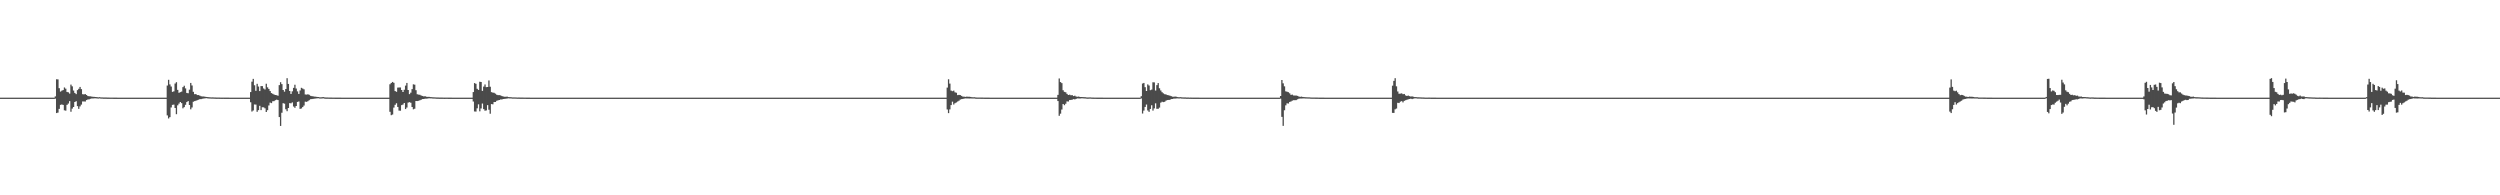 <?xml version="1.0" encoding="UTF-8"?>
<svg xmlns="http://www.w3.org/2000/svg" width="1920" height="150">
  <path d="M0 75.000h1v1.000H0zM1 75.000h1v1.000H1zM2 75.000h1v1.000H2zM3 75.000h1v1.000H3zM4 75.000h1v1.000H4zM5 75.000h1v1.000H5zM6 75.000h1v1.000H6zM7 75.000h1v1.000H7zM8 75.000h1v1.000H8zM9 75.000h1v1.000H9zM10 75.000h1v1.000H10zM11 75.000h1v1.000H11zM12 75.000h1v1.000H12zM13 75.000h1v1.000H13zM14 75.000h1v1.000H14zM15 75.000h1v1.000H15zM16 75.000h1v1.000H16zM17 75.000h1v1.000H17zM18 75.000h1v1.000H18zM19 75.000h1v1.000H19zM20 75.000h1v1.000H20zM21 75.000h1v1.000H21zM22 75.000h1v1.000H22zM23 75.000h1v1.000H23zM24 75.000h1v1.000H24zM25 75.000h1v1.000H25zM26 75.000h1v1.000H26zM27 75.000h1v1.000H27zM28 75.000h1v1.000H28zM29 75.000h1v1.000H29zM30 75.000h1v1.000H30zM31 75.000h1v1.000H31zM32 75.000h1v1.000H32zM33 75.000h1v1.000H33zM34 75.000h1v1.000H34zM35 75.000h1v1.000H35zM36 75.000h1v1.000H36zM37 75.000h1v1.000H37zM38 75.000h1v1.000H38zM39 75.000h1v1.000H39zM40 75.000h1v1.000H40zM41 75.000h1v1.000H41zM42 74.024h1v1.738H42zM43 60.890h1v25.954H43zM44 60.961h1v25.526H44zM45 67.729h1v15.898H45zM46 70.327h1v10.236H46zM47 69.608h1v10.608H47zM48 69.153h1v11.455H48zM49 67.155h1v17.598H49zM50 68.074h1v16.933H50zM51 70.596h1v9.945H51zM52 70.915h1v8.608H52zM53 71.893h1v5.802H53zM54 64.970h1v20.823H54zM55 66.279h1v17.117H55zM56 69.528h1v12.662H56zM57 71.375h1v6.962H57zM58 72.292h1v5.450H58zM59 69.224h1v12.293H59zM60 68.188h1v15.410H60zM61 66.774h1v14.925H61zM62 68.443h1v11.879H62zM63 72.339h1v5.575H63zM64 72.487h1v5.460H64zM65 72.250h1v5.725H65zM66 72.945h1v3.884H66zM67 73.757h1v2.648H67zM68 73.907h1v2.358H68zM69 73.984h1v1.890H69zM70 74.191h1v1.436H70zM71 74.323h1v1.298H71zM72 74.398h1v1.101H72zM73 74.519h1v1.000H73zM74 74.613h1v1.000H74zM75 74.729h1v1.000H75zM76 74.583h1v1.000H76zM77 74.797h1v1.000H77zM78 74.794h1v1.000H78zM79 74.863h1v1.000H79zM80 74.860h1v1.000H80zM81 74.869h1v1.000H81zM82 74.927h1v1.000H82zM83 74.915h1v1.000H83zM84 74.938h1v1.000H84zM85 74.945h1v1.000H85zM86 74.955h1v1.000H86zM87 74.974h1v1.000H87zM88 74.979h1v1.000H88zM89 74.972h1v1.000H89zM90 74.985h1v1.000H90zM91 74.990h1v1.000H91zM92 74.990h1v1.000H92zM93 74.991h1v1.000H93zM94 74.992h1v1.000H94zM95 74.991h1v1.000H95zM96 74.994h1v1.000H96zM97 74.995h1v1.000H97zM98 74.996h1v1.000H98zM99 74.996h1v1.000H99zM100 74.998h1v1.000H100zM101 74.998h1v1.000H101zM102 74.998h1v1.000H102zM103 74.999h1v1.000H103zM104 74.998h1v1.000H104zM105 74.999h1v1.000H105zM106 74.999h1v1.000H106zM107 74.999h1v1.000H107zM108 75.000h1v1.000H108zM109 75.000h1v1.000H109zM110 75.000h1v1.000H110zM111 75.000h1v1.000H111zM112 75.000h1v1.000H112zM113 75.000h1v1.000H113zM114 75.000h1v1.000H114zM115 75.000h1v1.000H115zM116 75.000h1v1.000H116zM117 75.000h1v1.000H117zM118 75.000h1v1.000H118zM119 75.000h1v1.000H119zM120 75.000h1v1.000H120zM121 75.000h1v1.000H121zM122 75.000h1v1.000H122zM123 75.000h1v1.000H123zM124 75.000h1v1.000H124zM125 75.000h1v1.000H125zM126 75.000h1v1.000H126zM127 75.000h1v1.000H127zM128 65.707h1v22.910H128zM129 61.305h1v29.680H129zM130 64.813h1v25.160H130zM131 66.474h1v16.036H131zM132 70.529h1v9.991H132zM133 70.161h1v10.172H133zM134 64.137h1v18.798H134zM135 63.131h1v24.588H135zM136 69.038h1v11.841H136zM137 71.273h1v8.305H137zM138 70.773h1v7.558H138zM139 70.361h1v8.857H139zM140 66.896h1v16.324H140zM141 65.853h1v16.441H141zM142 67.903h1v12.609H142zM143 71.354h1v7.023H143zM144 71.620h1v5.985H144zM145 68.880h1v11.757H145zM146 63.696h1v20.251H146zM147 65.661h1v16.876H147zM148 70.526h1v7.611H148zM149 72.362h1v5.312H149zM150 72.226h1v5.129H150zM151 72.994h1v3.943H151zM152 73.011h1v3.591H152zM153 73.475h1v2.641H153zM154 73.911h1v2.227H154zM155 74.086h1v1.724H155zM156 74.104h1v1.569H156zM157 74.280h1v1.221H157zM158 74.430h1v1.003H158zM159 74.555h1v1.000H159zM160 74.661h1v1.000H160zM161 74.748h1v1.000H161zM162 74.790h1v1.000H162zM163 74.776h1v1.000H163zM164 74.852h1v1.000H164zM165 74.870h1v1.000H165zM166 74.906h1v1.000H166zM167 74.902h1v1.000H167zM168 74.929h1v1.000H168zM169 74.943h1v1.000H169zM170 74.963h1v1.000H170zM171 74.954h1v1.000H171zM172 74.957h1v1.000H172zM173 74.969h1v1.000H173zM174 74.980h1v1.000H174zM175 74.982h1v1.000H175zM176 74.985h1v1.000H176zM177 74.985h1v1.000H177zM178 74.992h1v1.000H178zM179 74.992h1v1.000H179zM180 74.994h1v1.000H180zM181 74.993h1v1.000H181zM182 74.994h1v1.000H182zM183 74.995h1v1.000H183zM184 74.996h1v1.000H184zM185 74.997h1v1.000H185zM186 74.997h1v1.000H186zM187 74.997h1v1.000H187zM188 74.998h1v1.000H188zM189 74.999h1v1.000H189zM190 74.999h1v1.000H190zM191 74.999h1v1.000H191zM192 70.696h1v7.840H192zM193 62.696h1v22.960H193zM194 60.558h1v24.272H194zM195 65.500h1v14.721H195zM196 69.739h1v10.601H196zM197 64.347h1v21.502H197zM198 66.466h1v18.108H198zM199 69.923h1v11.333H199zM200 66.082h1v18.476H200zM201 66.160h1v16.235H201zM202 67.951h1v14.504H202zM203 68.694h1v14.524H203zM204 64.324h1v21.708H204zM205 67.048h1v17.579H205zM206 68.305h1v12.710H206zM207 69.921h1v8.893H207zM208 71.494h1v7.690H208zM209 72.049h1v5.734H209zM210 72.587h1v5.071H210zM211 72.948h1v3.999H211zM212 73.105h1v3.440H212zM213 73.506h1v3.354H213zM214 65.363h1v24.530H214zM215 63.125h1v33.584H215zM216 64.639h1v21.959H216zM217 69.140h1v10.093H217zM218 70.409h1v9.200H218zM219 68.376h1v15.555H219zM220 60.060h1v25.365H220zM221 64.446h1v18.497H221zM222 69.879h1v9.352H222zM223 72.153h1v7.207H223zM224 70.146h1v8.474H224zM225 67.459h1v14.347H225zM226 65.077h1v17.697H226zM227 67.975h1v13.435H227zM228 70.211h1v8.075H228zM229 72.135h1v5.767H229zM230 69.454h1v14.149H230zM231 67.429h1v15.891H231zM232 67.996h1v14.245H232zM233 68.632h1v12.433H233zM234 72.553h1v5.526H234zM235 72.650h1v5.559H235zM236 72.387h1v5.320H236zM237 72.788h1v4.164H237zM238 73.598h1v2.593H238zM239 73.851h1v2.227H239zM240 73.983h1v1.947H240zM241 74.202h1v1.585H241zM242 74.265h1v1.415H242zM243 74.443h1v1.064H243zM244 74.481h1v1.000H244zM245 74.686h1v1.000H245zM246 74.727h1v1.000H246zM247 74.615h1v1.000H247zM248 74.552h1v1.000H248zM249 74.813h1v1.000H249zM250 74.871h1v1.000H250zM251 74.854h1v1.000H251zM252 74.883h1v1.000H252zM253 74.917h1v1.000H253zM254 74.912h1v1.000H254zM255 74.942h1v1.000H255zM256 74.950h1v1.000H256zM257 74.959h1v1.000H257zM258 74.975h1v1.000H258zM259 74.982h1v1.000H259zM260 74.972h1v1.000H260zM261 74.978h1v1.000H261zM262 74.987h1v1.000H262zM263 74.991h1v1.000H263zM264 74.990h1v1.000H264zM265 74.993h1v1.000H265zM266 74.991h1v1.000H266zM267 74.993h1v1.000H267zM268 74.995h1v1.000H268zM269 74.996h1v1.000H269zM270 74.996h1v1.000H270zM271 74.998h1v1.000H271zM272 74.997h1v1.000H272zM273 74.998h1v1.000H273zM274 74.998h1v1.000H274zM275 74.998h1v1.000H275zM276 74.999h1v1.000H276zM277 74.999h1v1.000H277zM278 74.999h1v1.000H278zM279 75.000h1v1.000H279zM280 75.000h1v1.000H280zM281 74.998h1v1.000H281zM282 75.000h1v1.000H282zM283 75.000h1v1.000H283zM284 75.000h1v1.000H284zM285 75.000h1v1.000H285zM286 75.000h1v1.000H286zM287 75.000h1v1.000H287zM288 75.000h1v1.000H288zM289 75.000h1v1.000H289zM290 75.000h1v1.000H290zM291 75.000h1v1.000H291zM292 75.000h1v1.000H292zM293 75.000h1v1.000H293zM294 75.000h1v1.000H294zM295 75.000h1v1.000H295zM296 75.000h1v1.000H296zM297 75.000h1v1.000H297zM298 75.000h1v1.000H298zM299 64.708h1v21.171H299zM300 63.698h1v24.760H300zM301 62.912h1v25.054H301zM302 63.611h1v19.020H302zM303 69.953h1v10.545H303zM304 70.484h1v8.839H304zM305 67.289h1v14.851H305zM306 67.152h1v17.790H306zM307 67.183h1v17.846H307zM308 69.111h1v11.618H308zM309 70.680h1v9.593H309zM310 68.922h1v10.175H310zM311 65.723h1v18.037H311zM312 63.688h1v18.903H312zM313 69.109h1v9.687H313zM314 72.300h1v6.137H314zM315 71.179h1v7.717H315zM316 68.456h1v13.716H316zM317 64.787h1v19.189H317zM318 65.012h1v18.513H318zM319 69.272h1v8.320H319zM320 72.387h1v5.256H320zM321 72.659h1v4.736H321zM322 72.793h1v4.229H322zM323 73.396h1v3.179H323zM324 73.685h1v2.403H324zM325 74.033h1v1.976H325zM326 73.897h1v1.860H326zM327 74.281h1v1.482H327zM328 74.384h1v1.304H328zM329 74.346h1v1.141H329zM330 74.561h1v1.000H330zM331 74.596h1v1.000H331zM332 74.723h1v1.000H332zM333 74.732h1v1.000H333zM334 74.788h1v1.000H334zM335 74.858h1v1.000H335zM336 74.858h1v1.000H336zM337 74.910h1v1.000H337zM338 74.929h1v1.000H338zM339 74.931h1v1.000H339zM340 74.937h1v1.000H340zM341 74.959h1v1.000H341zM342 74.945h1v1.000H342zM343 74.955h1v1.000H343zM344 74.968h1v1.000H344zM345 74.975h1v1.000H345zM346 74.979h1v1.000H346zM347 74.985h1v1.000H347zM348 74.985h1v1.000H348zM349 74.991h1v1.000H349zM350 74.992h1v1.000H350zM351 74.993h1v1.000H351zM352 74.993h1v1.000H352zM353 74.994h1v1.000H353zM354 74.995h1v1.000H354zM355 74.995h1v1.000H355zM356 74.996h1v1.000H356zM357 74.997h1v1.000H357zM358 74.998h1v1.000H358zM359 74.998h1v1.000H359zM360 74.998h1v1.000H360zM361 74.999h1v1.000H361zM362 74.999h1v1.000H362zM363 70.724h1v7.256H363zM364 63.797h1v21.819H364zM365 64.383h1v21.312H365zM366 68.188h1v15.018H366zM367 69.076h1v11.038H367zM368 62.751h1v22.772H368zM369 62.962h1v20.354H369zM370 69.799h1v9.734H370zM371 66.528h1v17.305H371zM372 64.878h1v20.160H372zM373 66.921h1v17.858H373zM374 66.838h1v13.891H374zM375 61.790h1v22.484H375zM376 66.625h1v20.734H376zM377 70.759h1v9.175H377zM378 71.128h1v8.979H378zM379 71.274h1v7.111H379zM380 71.962h1v6.364H380zM381 72.768h1v4.663H381zM382 73.076h1v3.956H382zM383 73.081h1v3.720H383zM384 73.284h1v3.119H384zM385 73.787h1v2.621H385zM386 74.080h1v1.975H386zM387 74.315h1v1.629H387zM388 74.278h1v1.534H388zM389 74.191h1v1.461H389zM390 74.524h1v1.019H390zM391 74.608h1v1.000H391zM392 74.642h1v1.000H392zM393 74.787h1v1.000H393zM394 74.800h1v1.000H394zM395 74.793h1v1.000H395zM396 74.839h1v1.000H396zM397 74.879h1v1.000H397zM398 74.878h1v1.000H398zM399 74.909h1v1.000H399zM400 74.924h1v1.000H400zM401 74.929h1v1.000H401zM402 74.946h1v1.000H402zM403 74.954h1v1.000H403zM404 74.973h1v1.000H404zM405 74.981h1v1.000H405zM406 74.979h1v1.000H406zM407 74.984h1v1.000H407zM408 74.984h1v1.000H408zM409 74.984h1v1.000H409zM410 74.987h1v1.000H410zM411 74.993h1v1.000H411zM412 74.993h1v1.000H412zM413 74.993h1v1.000H413zM414 74.996h1v1.000H414zM415 74.996h1v1.000H415zM416 74.997h1v1.000H416zM417 74.997h1v1.000H417zM418 74.998h1v1.000H418zM419 74.998h1v1.000H419zM420 74.998h1v1.000H420zM421 74.998h1v1.000H421zM422 74.999h1v1.000H422zM423 74.999h1v1.000H423zM424 74.999h1v1.000H424zM425 74.999h1v1.000H425zM426 74.999h1v1.000H426zM427 74.999h1v1.000H427zM428 74.999h1v1.000H428zM429 74.999h1v1.000H429zM430 74.999h1v1.000H430zM431 74.999h1v1.000H431zM432 75.000h1v1.000H432zM433 75.000h1v1.000H433zM434 75.000h1v1.000H434zM435 75.000h1v1.000H435zM436 75.000h1v1.000H436zM437 75.000h1v1.000H437zM438 75.000h1v1.000H438zM439 75.000h1v1.000H439zM440 75.000h1v1.000H440zM441 75.000h1v1.000H441zM442 75.000h1v1.000H442zM443 75.000h1v1.000H443zM444 75.000h1v1.000H444zM445 75.000h1v1.000H445zM446 75.000h1v1.000H446zM447 75.000h1v1.000H447zM448 75.000h1v1.000H448zM449 75.000h1v1.000H449zM450 75.000h1v1.000H450zM451 75.000h1v1.000H451zM452 75.000h1v1.000H452zM453 75.000h1v1.000H453zM454 75.000h1v1.000H454zM455 75.000h1v1.000H455zM456 75.000h1v1.000H456zM457 75.000h1v1.000H457zM458 75.000h1v1.000H458zM459 75.000h1v1.000H459zM460 75.000h1v1.000H460zM461 75.000h1v1.000H461zM462 75.000h1v1.000H462zM463 75.000h1v1.000H463zM464 75.000h1v1.000H464zM465 75.000h1v1.000H465zM466 75.000h1v1.000H466zM467 75.000h1v1.000H467zM468 75.000h1v1.000H468zM469 75.000h1v1.000H469zM470 75.000h1v1.000H470zM471 75.000h1v1.000H471zM472 75.000h1v1.000H472zM473 75.000h1v1.000H473zM474 75.000h1v1.000H474zM475 75.000h1v1.000H475zM476 75.000h1v1.000H476zM477 75.000h1v1.000H477zM478 75.000h1v1.000H478zM479 75.000h1v1.000H479zM480 75.000h1v1.000H480zM481 75.000h1v1.000H481zM482 75.000h1v1.000H482zM483 75.000h1v1.000H483zM484 75.000h1v1.000H484zM485 75.000h1v1.000H485zM486 75.000h1v1.000H486zM487 75.000h1v1.000H487zM488 75.000h1v1.000H488zM489 75.000h1v1.000H489zM490 75.000h1v1.000H490zM491 75.000h1v1.000H491zM492 75.000h1v1.000H492zM493 75.000h1v1.000H493zM494 75.000h1v1.000H494zM495 75.000h1v1.000H495zM496 75.000h1v1.000H496zM497 75.000h1v1.000H497zM498 75.000h1v1.000H498zM499 75.000h1v1.000H499zM500 75.000h1v1.000H500zM501 75.000h1v1.000H501zM502 75.000h1v1.000H502zM503 75.000h1v1.000H503zM504 75.000h1v1.000H504zM505 75.000h1v1.000H505zM506 75.000h1v1.000H506zM507 75.000h1v1.000H507zM508 75.000h1v1.000H508zM509 75.000h1v1.000H509zM510 75.000h1v1.000H510zM511 75.000h1v1.000H511zM512 75.000h1v1.000H512zM513 75.000h1v1.000H513zM514 75.000h1v1.000H514zM515 75.000h1v1.000H515zM516 75.000h1v1.000H516zM517 75.000h1v1.000H517zM518 75.000h1v1.000H518zM519 75.000h1v1.000H519zM520 75.000h1v1.000H520zM521 75.000h1v1.000H521zM522 75.000h1v1.000H522zM523 75.000h1v1.000H523zM524 75.000h1v1.000H524zM525 75.000h1v1.000H525zM526 75.000h1v1.000H526zM527 75.000h1v1.000H527zM528 75.000h1v1.000H528zM529 75.000h1v1.000H529zM530 75.000h1v1.000H530zM531 75.000h1v1.000H531zM532 75.000h1v1.000H532zM533 75.000h1v1.000H533zM534 75.000h1v1.000H534zM535 75.000h1v1.000H535zM536 75.000h1v1.000H536zM537 75.000h1v1.000H537zM538 75.000h1v1.000H538zM539 75.000h1v1.000H539zM540 75.000h1v1.000H540zM541 75.000h1v1.000H541zM542 75.000h1v1.000H542zM543 75.000h1v1.000H543zM544 75.000h1v1.000H544zM545 75.000h1v1.000H545zM546 75.000h1v1.000H546zM547 75.000h1v1.000H547zM548 75.000h1v1.000H548zM549 75.000h1v1.000H549zM550 75.000h1v1.000H550zM551 75.000h1v1.000H551zM552 75.000h1v1.000H552zM553 75.000h1v1.000H553zM554 75.000h1v1.000H554zM555 75.000h1v1.000H555zM556 75.000h1v1.000H556zM557 75.000h1v1.000H557zM558 75.000h1v1.000H558zM559 75.000h1v1.000H559zM560 75.000h1v1.000H560zM561 75.000h1v1.000H561zM562 75.000h1v1.000H562zM563 75.000h1v1.000H563zM564 75.000h1v1.000H564zM565 75.000h1v1.000H565zM566 75.000h1v1.000H566zM567 75.000h1v1.000H567zM568 75.000h1v1.000H568zM569 75.000h1v1.000H569zM570 75.000h1v1.000H570zM571 75.000h1v1.000H571zM572 75.000h1v1.000H572zM573 75.000h1v1.000H573zM574 75.000h1v1.000H574zM575 75.000h1v1.000H575zM576 75.000h1v1.000H576zM577 75.000h1v1.000H577zM578 75.000h1v1.000H578zM579 75.000h1v1.000H579zM580 75.000h1v1.000H580zM581 75.000h1v1.000H581zM582 75.000h1v1.000H582zM583 75.000h1v1.000H583zM584 75.000h1v1.000H584zM585 75.000h1v1.000H585zM586 75.000h1v1.000H586zM587 75.000h1v1.000H587zM588 75.000h1v1.000H588zM589 75.000h1v1.000H589zM590 75.000h1v1.000H590zM591 75.000h1v1.000H591zM592 75.000h1v1.000H592zM593 75.000h1v1.000H593zM594 75.000h1v1.000H594zM595 75.000h1v1.000H595zM596 75.000h1v1.000H596zM597 75.000h1v1.000H597zM598 75.000h1v1.000H598zM599 75.000h1v1.000H599zM600 75.000h1v1.000H600zM601 75.000h1v1.000H601zM602 75.000h1v1.000H602zM603 75.000h1v1.000H603zM604 75.000h1v1.000H604zM605 75.000h1v1.000H605zM606 75.000h1v1.000H606zM607 75.000h1v1.000H607zM608 75.000h1v1.000H608zM609 75.000h1v1.000H609zM610 75.000h1v1.000H610zM611 75.000h1v1.000H611zM612 75.000h1v1.000H612zM613 75.000h1v1.000H613zM614 75.000h1v1.000H614zM615 75.000h1v1.000H615zM616 75.000h1v1.000H616zM617 75.000h1v1.000H617zM618 75.000h1v1.000H618zM619 75.000h1v1.000H619zM620 75.000h1v1.000H620zM621 75.000h1v1.000H621zM622 75.000h1v1.000H622zM623 75.000h1v1.000H623zM624 75.000h1v1.000H624zM625 75.000h1v1.000H625zM626 75.000h1v1.000H626zM627 75.000h1v1.000H627zM628 75.000h1v1.000H628zM629 75.000h1v1.000H629zM630 75.000h1v1.000H630zM631 75.000h1v1.000H631zM632 75.000h1v1.000H632zM633 75.000h1v1.000H633zM634 75.000h1v1.000H634zM635 75.000h1v1.000H635zM636 75.000h1v1.000H636zM637 75.000h1v1.000H637zM638 75.000h1v1.000H638zM639 75.000h1v1.000H639zM640 75.000h1v1.000H640zM641 75.000h1v1.000H641zM642 75.000h1v1.000H642zM643 75.000h1v1.000H643zM644 75.000h1v1.000H644zM645 75.000h1v1.000H645zM646 75.000h1v1.000H646zM647 75.000h1v1.000H647zM648 75.000h1v1.000H648zM649 75.000h1v1.000H649zM650 75.000h1v1.000H650zM651 75.000h1v1.000H651zM652 75.000h1v1.000H652zM653 75.000h1v1.000H653zM654 75.000h1v1.000H654zM655 75.000h1v1.000H655zM656 75.000h1v1.000H656zM657 75.000h1v1.000H657zM658 75.000h1v1.000H658zM659 75.000h1v1.000H659zM660 75.000h1v1.000H660zM661 75.000h1v1.000H661zM662 75.000h1v1.000H662zM663 75.000h1v1.000H663zM664 75.000h1v1.000H664zM665 75.000h1v1.000H665zM666 75.000h1v1.000H666zM667 75.000h1v1.000H667zM668 75.000h1v1.000H668zM669 75.000h1v1.000H669zM670 75.000h1v1.000H670zM671 75.000h1v1.000H671zM672 75.000h1v1.000H672zM673 75.000h1v1.000H673zM674 75.000h1v1.000H674zM675 75.000h1v1.000H675zM676 75.000h1v1.000H676zM677 75.000h1v1.000H677zM678 75.000h1v1.000H678zM679 75.000h1v1.000H679zM680 75.000h1v1.000H680zM681 75.000h1v1.000H681zM682 75.000h1v1.000H682zM683 75.000h1v1.000H683zM684 75.000h1v1.000H684zM685 75.000h1v1.000H685zM686 75.000h1v1.000H686zM687 75.000h1v1.000H687zM688 75.000h1v1.000H688zM689 75.000h1v1.000H689zM690 75.000h1v1.000H690zM691 75.000h1v1.000H691zM692 75.000h1v1.000H692zM693 75.000h1v1.000H693zM694 75.000h1v1.000H694zM695 75.000h1v1.000H695zM696 75.000h1v1.000H696zM697 75.000h1v1.000H697zM698 75.000h1v1.000H698zM699 75.000h1v1.000H699zM700 75.000h1v1.000H700zM701 75.000h1v1.000H701zM702 75.000h1v1.000H702zM703 75.000h1v1.000H703zM704 75.000h1v1.000H704zM705 75.000h1v1.000H705zM706 75.000h1v1.000H706zM707 75.000h1v1.000H707zM708 75.000h1v1.000H708zM709 75.000h1v1.000H709zM710 75.000h1v1.000H710zM711 75.000h1v1.000H711zM712 75.000h1v1.000H712zM713 75.000h1v1.000H713zM714 75.000h1v1.000H714zM715 75.000h1v1.000H715zM716 75.000h1v1.000H716zM717 75.000h1v1.000H717zM718 75.000h1v1.000H718zM719 75.000h1v1.000H719zM720 75.000h1v1.000H720zM721 75.000h1v1.000H721zM722 75.000h1v1.000H722zM723 75.000h1v1.000H723zM724 75.000h1v1.000H724zM725 75.000h1v1.000H725zM726 75.000h1v1.000H726zM727 67.267h1v16.805H727zM728 60.887h1v26.012H728zM729 64.222h1v19.778H729zM730 69.569h1v11.147H730zM731 70.042h1v8.059H731zM732 69.600h1v10.702H732zM733 70.900h1v8.337H733zM734 71.222h1v7.450H734zM735 73.080h1v4.872H735zM736 72.882h1v4.504H736zM737 72.987h1v3.515H737zM738 73.614h1v2.532H738zM739 74.179h1v1.802H739zM740 74.223h1v1.520H740zM741 74.405h1v1.188H741zM742 74.173h1v1.436H742zM743 74.280h1v1.357H743zM744 74.289h1v1.387H744zM745 74.448h1v1.189H745zM746 74.659h1v1.000H746zM747 74.680h1v1.000H747zM748 74.668h1v1.000H748zM749 74.866h1v1.000H749zM750 74.883h1v1.000H750zM751 74.890h1v1.000H751zM752 74.903h1v1.000H752zM753 74.906h1v1.000H753zM754 74.921h1v1.000H754zM755 74.952h1v1.000H755zM756 74.970h1v1.000H756zM757 74.974h1v1.000H757zM758 74.980h1v1.000H758zM759 74.980h1v1.000H759zM760 74.985h1v1.000H760zM761 74.985h1v1.000H761zM762 74.993h1v1.000H762zM763 74.987h1v1.000H763zM764 74.990h1v1.000H764zM765 74.993h1v1.000H765zM766 74.993h1v1.000H766zM767 74.996h1v1.000H767zM768 74.997h1v1.000H768zM769 74.997h1v1.000H769zM770 74.997h1v1.000H770zM771 74.998h1v1.000H771zM772 74.998h1v1.000H772zM773 74.998h1v1.000H773zM774 74.999h1v1.000H774zM775 74.999h1v1.000H775zM776 74.999h1v1.000H776zM777 74.999h1v1.000H777zM778 74.999h1v1.000H778zM779 74.999h1v1.000H779zM780 74.999h1v1.000H780zM781 74.999h1v1.000H781zM782 74.999h1v1.000H782zM783 75.000h1v1.000H783zM784 75.000h1v1.000H784zM785 75.000h1v1.000H785zM786 75.000h1v1.000H786zM787 75.000h1v1.000H787zM788 75.000h1v1.000H788zM789 75.000h1v1.000H789zM790 75.000h1v1.000H790zM791 75.000h1v1.000H791zM792 75.000h1v1.000H792zM793 75.000h1v1.000H793zM794 75.000h1v1.000H794zM795 75.000h1v1.000H795zM796 75.000h1v1.000H796zM797 75.000h1v1.000H797zM798 75.000h1v1.000H798zM799 75.000h1v1.000H799zM800 75.000h1v1.000H800zM801 75.000h1v1.000H801zM802 75.000h1v1.000H802zM803 75.000h1v1.000H803zM804 75.000h1v1.000H804zM805 75.000h1v1.000H805zM806 75.000h1v1.000H806zM807 75.000h1v1.000H807zM808 75.000h1v1.000H808zM809 75.000h1v1.000H809zM810 75.000h1v1.000H810zM811 75.000h1v1.000H811zM812 72.855h1v4.782H812zM813 60.261h1v28.687H813zM814 63.009h1v24.267H814zM815 63.850h1v20.298H815zM816 69.333h1v10.557H816zM817 70.546h1v10.228H817zM818 70.835h1v8.840H818zM819 72.084h1v5.799H819zM820 72.938h1v5.025H820zM821 72.726h1v4.134H821zM822 73.173h1v3.583H822zM823 73.071h1v3.494H823zM824 73.761h1v2.349H824zM825 73.466h1v2.862H825zM826 74.163h1v1.785H826zM827 74.290h1v1.284H827zM828 74.123h1v1.502H828zM829 74.485h1v1.181H829zM830 74.512h1v1.000H830zM831 74.532h1v1.000H831zM832 74.611h1v1.000H832zM833 74.666h1v1.000H833zM834 74.802h1v1.000H834zM835 74.857h1v1.000H835zM836 74.796h1v1.000H836zM837 74.801h1v1.000H837zM838 74.897h1v1.000H838zM839 74.914h1v1.000H839zM840 74.937h1v1.000H840zM841 74.944h1v1.000H841zM842 74.967h1v1.000H842zM843 74.970h1v1.000H843zM844 74.959h1v1.000H844zM845 74.982h1v1.000H845zM846 74.982h1v1.000H846zM847 74.986h1v1.000H847zM848 74.987h1v1.000H848zM849 74.987h1v1.000H849zM850 74.993h1v1.000H850zM851 74.994h1v1.000H851zM852 74.995h1v1.000H852zM853 74.996h1v1.000H853zM854 74.996h1v1.000H854zM855 74.997h1v1.000H855zM856 74.997h1v1.000H856zM857 74.997h1v1.000H857zM858 74.998h1v1.000H858zM859 74.998h1v1.000H859zM860 74.999h1v1.000H860zM861 74.998h1v1.000H861zM862 74.999h1v1.000H862zM863 74.999h1v1.000H863zM864 74.999h1v1.000H864zM865 74.999h1v1.000H865zM866 74.999h1v1.000H866zM867 74.999h1v1.000H867zM868 74.999h1v1.000H868zM869 75.000h1v1.000H869zM870 75.000h1v1.000H870zM871 75.000h1v1.000H871zM872 75.000h1v1.000H872zM873 75.000h1v1.000H873zM874 75.000h1v1.000H874zM875 75.000h1v1.000H875zM876 73.880h1v1.718H876zM877 64.178h1v23.027H877zM878 63.683h1v21.265H878zM879 66.947h1v15.174H879zM880 69.884h1v10.418H880zM881 64.803h1v20.045H881zM882 65.693h1v20.241H882zM883 69.272h1v14.384H883zM884 68.822h1v12.016H884zM885 63.159h1v21.772H885zM886 63.258h1v19.994H886zM887 69.505h1v9.848H887zM888 65.362h1v18.204H888zM889 63.801h1v19.776H889zM890 67.784h1v14.835H890zM891 69.464h1v9.407H891zM892 70.805h1v7.328H892zM893 71.684h1v6.770H893zM894 72.365h1v5.793H894zM895 72.517h1v4.772H895zM896 73.005h1v3.856H896zM897 73.163h1v3.565H897zM898 73.483h1v3.213H898zM899 73.823h1v2.238H899zM900 74.233h1v1.791H900zM901 74.298h1v1.409H901zM902 74.155h1v1.578H902zM903 74.280h1v1.347H903zM904 74.569h1v1.000H904zM905 74.690h1v1.000H905zM906 74.577h1v1.000H906zM907 74.710h1v1.000H907zM908 74.789h1v1.000H908zM909 74.814h1v1.000H909zM910 74.824h1v1.000H910zM911 74.909h1v1.000H911zM912 74.855h1v1.000H912zM913 74.947h1v1.000H913zM914 74.920h1v1.000H914zM915 74.956h1v1.000H915zM916 74.961h1v1.000H916zM917 74.963h1v1.000H917zM918 74.967h1v1.000H918zM919 74.974h1v1.000H919zM920 74.980h1v1.000H920zM921 74.987h1v1.000H921zM922 74.984h1v1.000H922zM923 74.990h1v1.000H923zM924 74.991h1v1.000H924zM925 74.994h1v1.000H925zM926 74.994h1v1.000H926zM927 74.995h1v1.000H927zM928 74.995h1v1.000H928zM929 74.997h1v1.000H929zM930 74.997h1v1.000H930zM931 74.998h1v1.000H931zM932 74.998h1v1.000H932zM933 74.998h1v1.000H933zM934 74.999h1v1.000H934zM935 74.998h1v1.000H935zM936 74.999h1v1.000H936zM937 74.999h1v1.000H937zM938 74.998h1v1.000H938zM939 74.999h1v1.000H939zM940 74.999h1v1.000H940zM941 74.999h1v1.000H941zM942 75.000h1v1.000H942zM943 75.000h1v1.000H943zM944 74.998h1v1.000H944zM945 75.000h1v1.000H945zM946 75.000h1v1.000H946zM947 75.000h1v1.000H947zM948 75.000h1v1.000H948zM949 75.000h1v1.000H949zM950 75.000h1v1.000H950zM951 75.000h1v1.000H951zM952 75.000h1v1.000H952zM953 75.000h1v1.000H953zM954 75.000h1v1.000H954zM955 75.000h1v1.000H955zM956 75.000h1v1.000H956zM957 75.000h1v1.000H957zM958 75.000h1v1.000H958zM959 75.000h1v1.000H959zM960 75.000h1v1.000H960zM961 75.000h1v1.000H961zM962 75.000h1v1.000H962zM963 75.000h1v1.000H963zM964 75.000h1v1.000H964zM965 75.000h1v1.000H965zM966 75.000h1v1.000H966zM967 75.000h1v1.000H967zM968 75.000h1v1.000H968zM969 75.000h1v1.000H969zM970 75.000h1v1.000H970zM971 75.000h1v1.000H971zM972 75.000h1v1.000H972zM973 75.000h1v1.000H973zM974 75.000h1v1.000H974zM975 75.000h1v1.000H975zM976 75.000h1v1.000H976zM977 75.000h1v1.000H977zM978 75.000h1v1.000H978zM979 75.000h1v1.000H979zM980 75.000h1v1.000H980zM981 75.000h1v1.000H981zM982 75.000h1v1.000H982zM983 73.743h1v2.015H983zM984 61.419h1v28.323H984zM985 63.985h1v32.660H985zM986 66.308h1v18.394H986zM987 70.157h1v10.757H987zM988 70.458h1v8.885H988zM989 70.822h1v8.669H989zM990 71.690h1v6.597H990zM991 72.876h1v5.040H991zM992 72.644h1v4.654H992zM993 73.327h1v3.632H993zM994 73.384h1v3.585H994zM995 73.384h1v3.497H995zM996 73.626h1v2.678H996zM997 74.066h1v1.742H997zM998 74.391h1v1.268H998zM999 74.205h1v1.461H999zM1000 74.465h1v1.162H1000zM1001 74.572h1v1.000H1001zM1002 74.658h1v1.000H1002zM1003 74.676h1v1.000H1003zM1004 74.744h1v1.000H1004zM1005 74.740h1v1.000H1005zM1006 74.836h1v1.000H1006zM1007 74.884h1v1.000H1007zM1008 74.881h1v1.000H1008zM1009 74.893h1v1.000H1009zM1010 74.908h1v1.000H1010zM1011 74.921h1v1.000H1011zM1012 74.947h1v1.000H1012zM1013 74.958h1v1.000H1013zM1014 74.964h1v1.000H1014zM1015 74.964h1v1.000H1015zM1016 74.976h1v1.000H1016zM1017 74.987h1v1.000H1017zM1018 74.987h1v1.000H1018zM1019 74.987h1v1.000H1019zM1020 74.989h1v1.000H1020zM1021 74.991h1v1.000H1021zM1022 74.994h1v1.000H1022zM1023 74.993h1v1.000H1023zM1024 74.994h1v1.000H1024zM1025 74.997h1v1.000H1025zM1026 74.997h1v1.000H1026zM1027 74.997h1v1.000H1027zM1028 74.998h1v1.000H1028zM1029 74.998h1v1.000H1029zM1030 74.998h1v1.000H1030zM1031 74.998h1v1.000H1031zM1032 74.997h1v1.000H1032zM1033 74.999h1v1.000H1033zM1034 74.999h1v1.000H1034zM1035 74.999h1v1.000H1035zM1036 74.999h1v1.000H1036zM1037 74.999h1v1.000H1037zM1038 74.999h1v1.000H1038zM1039 74.999h1v1.000H1039zM1040 74.999h1v1.000H1040zM1041 75.000h1v1.000H1041zM1042 75.000h1v1.000H1042zM1043 75.000h1v1.000H1043zM1044 75.000h1v1.000H1044zM1045 75.000h1v1.000H1045zM1046 75.000h1v1.000H1046zM1047 75.000h1v1.000H1047zM1048 75.000h1v1.000H1048zM1049 75.000h1v1.000H1049zM1050 75.000h1v1.000H1050zM1051 75.000h1v1.000H1051zM1052 75.000h1v1.000H1052zM1053 75.000h1v1.000H1053zM1054 75.000h1v1.000H1054zM1055 75.000h1v1.000H1055zM1056 75.000h1v1.000H1056zM1057 75.000h1v1.000H1057zM1058 75.000h1v1.000H1058zM1059 75.000h1v1.000H1059zM1060 75.000h1v1.000H1060zM1061 75.000h1v1.000H1061zM1062 75.000h1v1.000H1062zM1063 75.000h1v1.000H1063zM1064 75.000h1v1.000H1064zM1065 75.000h1v1.000H1065zM1066 75.000h1v1.000H1066zM1067 75.000h1v1.000H1067zM1068 75.000h1v1.000H1068zM1069 65.770h1v20.889H1069zM1070 62.088h1v24.630H1070zM1071 60.041h1v23.913H1071zM1072 66.287h1v17.043H1072zM1073 70.226h1v8.721H1073zM1074 71.981h1v7.197H1074zM1075 71.875h1v6.210H1075zM1076 71.703h1v5.948H1076zM1077 72.367h1v6.280H1077zM1078 72.131h1v5.322H1078zM1079 73.267h1v3.744H1079zM1080 73.715h1v2.923H1080zM1081 73.357h1v2.913H1081zM1082 73.851h1v2.183H1082zM1083 74.135h1v1.618H1083zM1084 74.006h1v2.102H1084zM1085 74.275h1v1.513H1085zM1086 74.559h1v1.026H1086zM1087 74.539h1v1.000H1087zM1088 74.711h1v1.000H1088zM1089 74.706h1v1.000H1089zM1090 74.742h1v1.000H1090zM1091 74.815h1v1.000H1091zM1092 74.850h1v1.000H1092zM1093 74.868h1v1.000H1093zM1094 74.934h1v1.000H1094zM1095 74.940h1v1.000H1095zM1096 74.937h1v1.000H1096zM1097 74.932h1v1.000H1097zM1098 74.946h1v1.000H1098zM1099 74.959h1v1.000H1099zM1100 74.973h1v1.000H1100zM1101 74.978h1v1.000H1101zM1102 74.974h1v1.000H1102zM1103 74.987h1v1.000H1103zM1104 74.987h1v1.000H1104zM1105 74.990h1v1.000H1105zM1106 74.991h1v1.000H1106zM1107 74.993h1v1.000H1107zM1108 74.992h1v1.000H1108zM1109 74.993h1v1.000H1109zM1110 74.995h1v1.000H1110zM1111 74.996h1v1.000H1111zM1112 74.996h1v1.000H1112zM1113 74.996h1v1.000H1113zM1114 74.997h1v1.000H1114zM1115 74.993h1v1.000H1115zM1116 74.998h1v1.000H1116zM1117 74.999h1v1.000H1117zM1118 74.999h1v1.000H1118zM1119 74.999h1v1.000H1119zM1120 74.999h1v1.000H1120zM1121 74.999h1v1.000H1121zM1122 74.999h1v1.000H1122zM1123 74.999h1v1.000H1123zM1124 74.999h1v1.000H1124zM1125 74.999h1v1.000H1125zM1126 74.995h1v1.000H1126zM1127 75.000h1v1.000H1127zM1128 75.000h1v1.000H1128zM1129 75.000h1v1.000H1129zM1130 75.000h1v1.000H1130zM1131 75.000h1v1.000H1131zM1132 75.000h1v1.000H1132zM1133 75.000h1v1.000H1133zM1134 75.000h1v1.000H1134zM1135 75.000h1v1.000H1135zM1136 75.000h1v1.000H1136zM1137 75.000h1v1.000H1137zM1138 75.000h1v1.000H1138zM1139 75.000h1v1.000H1139zM1140 75.000h1v1.000H1140zM1141 75.000h1v1.000H1141zM1142 75.000h1v1.000H1142zM1143 75.000h1v1.000H1143zM1144 75.000h1v1.000H1144zM1145 75.000h1v1.000H1145zM1146 75.000h1v1.000H1146zM1147 75.000h1v1.000H1147zM1148 75.000h1v1.000H1148zM1149 75.000h1v1.000H1149zM1150 75.000h1v1.000H1150zM1151 75.000h1v1.000H1151zM1152 75.000h1v1.000H1152zM1153 75.000h1v1.000H1153zM1154 75.000h1v1.000H1154zM1155 75.000h1v1.000H1155zM1156 75.000h1v1.000H1156zM1157 75.000h1v1.000H1157zM1158 75.000h1v1.000H1158zM1159 75.000h1v1.000H1159zM1160 75.000h1v1.000H1160zM1161 75.000h1v1.000H1161zM1162 75.000h1v1.000H1162zM1163 75.000h1v1.000H1163zM1164 75.000h1v1.000H1164zM1165 75.000h1v1.000H1165zM1166 75.000h1v1.000H1166zM1167 75.000h1v1.000H1167zM1168 75.000h1v1.000H1168zM1169 75.000h1v1.000H1169zM1170 75.000h1v1.000H1170zM1171 75.000h1v1.000H1171zM1172 75.000h1v1.000H1172zM1173 75.000h1v1.000H1173zM1174 75.000h1v1.000H1174zM1175 75.000h1v1.000H1175zM1176 75.000h1v1.000H1176zM1177 75.000h1v1.000H1177zM1178 75.000h1v1.000H1178zM1179 75.000h1v1.000H1179zM1180 75.000h1v1.000H1180zM1181 75.000h1v1.000H1181zM1182 75.000h1v1.000H1182zM1183 75.000h1v1.000H1183zM1184 75.000h1v1.000H1184zM1185 75.000h1v1.000H1185zM1186 75.000h1v1.000H1186zM1187 75.000h1v1.000H1187zM1188 75.000h1v1.000H1188zM1189 75.000h1v1.000H1189zM1190 75.000h1v1.000H1190zM1191 75.000h1v1.000H1191zM1192 75.000h1v1.000H1192zM1193 75.000h1v1.000H1193zM1194 75.000h1v1.000H1194zM1195 75.000h1v1.000H1195zM1196 75.000h1v1.000H1196zM1197 75.000h1v1.000H1197zM1198 75.000h1v1.000H1198zM1199 75.000h1v1.000H1199zM1200 75.000h1v1.000H1200zM1201 75.000h1v1.000H1201zM1202 75.000h1v1.000H1202zM1203 75.000h1v1.000H1203zM1204 75.000h1v1.000H1204zM1205 75.000h1v1.000H1205zM1206 75.000h1v1.000H1206zM1207 75.000h1v1.000H1207zM1208 75.000h1v1.000H1208zM1209 75.000h1v1.000H1209zM1210 75.000h1v1.000H1210zM1211 75.000h1v1.000H1211zM1212 75.000h1v1.000H1212zM1213 75.000h1v1.000H1213zM1214 75.000h1v1.000H1214zM1215 75.000h1v1.000H1215zM1216 75.000h1v1.000H1216zM1217 75.000h1v1.000H1217zM1218 75.000h1v1.000H1218zM1219 75.000h1v1.000H1219zM1220 75.000h1v1.000H1220zM1221 75.000h1v1.000H1221zM1222 75.000h1v1.000H1222zM1223 75.000h1v1.000H1223zM1224 75.000h1v1.000H1224zM1225 75.000h1v1.000H1225zM1226 75.000h1v1.000H1226zM1227 75.000h1v1.000H1227zM1228 75.000h1v1.000H1228zM1229 75.000h1v1.000H1229zM1230 75.000h1v1.000H1230zM1231 75.000h1v1.000H1231zM1232 75.000h1v1.000H1232zM1233 75.000h1v1.000H1233zM1234 75.000h1v1.000H1234zM1235 75.000h1v1.000H1235zM1236 75.000h1v1.000H1236zM1237 75.000h1v1.000H1237zM1238 75.000h1v1.000H1238zM1239 75.000h1v1.000H1239zM1240 75.000h1v1.000H1240zM1241 75.000h1v1.000H1241zM1242 75.000h1v1.000H1242zM1243 75.000h1v1.000H1243zM1244 75.000h1v1.000H1244zM1245 75.000h1v1.000H1245zM1246 75.000h1v1.000H1246zM1247 75.000h1v1.000H1247zM1248 75.000h1v1.000H1248zM1249 75.000h1v1.000H1249zM1250 75.000h1v1.000H1250zM1251 75.000h1v1.000H1251zM1252 75.000h1v1.000H1252zM1253 75.000h1v1.000H1253zM1254 75.000h1v1.000H1254zM1255 75.000h1v1.000H1255zM1256 75.000h1v1.000H1256zM1257 75.000h1v1.000H1257zM1258 75.000h1v1.000H1258zM1259 75.000h1v1.000H1259zM1260 75.000h1v1.000H1260zM1261 75.000h1v1.000H1261zM1262 75.000h1v1.000H1262zM1263 75.000h1v1.000H1263zM1264 75.000h1v1.000H1264zM1265 75.000h1v1.000H1265zM1266 75.000h1v1.000H1266zM1267 75.000h1v1.000H1267zM1268 75.000h1v1.000H1268zM1269 75.000h1v1.000H1269zM1270 75.000h1v1.000H1270zM1271 75.000h1v1.000H1271zM1272 75.000h1v1.000H1272zM1273 75.000h1v1.000H1273zM1274 75.000h1v1.000H1274zM1275 75.000h1v1.000H1275zM1276 75.000h1v1.000H1276zM1277 75.000h1v1.000H1277zM1278 75.000h1v1.000H1278zM1279 75.000h1v1.000H1279zM1280 75.000h1v1.000H1280zM1281 75.000h1v1.000H1281zM1282 75.000h1v1.000H1282zM1283 75.000h1v1.000H1283zM1284 75.000h1v1.000H1284zM1285 75.000h1v1.000H1285zM1286 75.000h1v1.000H1286zM1287 75.000h1v1.000H1287zM1288 75.000h1v1.000H1288zM1289 75.000h1v1.000H1289zM1290 75.000h1v1.000H1290zM1291 75.000h1v1.000H1291zM1292 75.000h1v1.000H1292zM1293 75.000h1v1.000H1293zM1294 75.000h1v1.000H1294zM1295 75.000h1v1.000H1295zM1296 75.000h1v1.000H1296zM1297 75.000h1v1.000H1297zM1298 75.000h1v1.000H1298zM1299 75.000h1v1.000H1299zM1300 75.000h1v1.000H1300zM1301 75.000h1v1.000H1301zM1302 75.000h1v1.000H1302zM1303 75.000h1v1.000H1303zM1304 75.000h1v1.000H1304zM1305 75.000h1v1.000H1305zM1306 75.000h1v1.000H1306zM1307 75.000h1v1.000H1307zM1308 75.000h1v1.000H1308zM1309 75.000h1v1.000H1309zM1310 75.000h1v1.000H1310zM1311 75.000h1v1.000H1311zM1312 75.000h1v1.000H1312zM1313 75.000h1v1.000H1313zM1314 75.000h1v1.000H1314zM1315 75.000h1v1.000H1315zM1316 75.000h1v1.000H1316zM1317 75.000h1v1.000H1317zM1318 75.000h1v1.000H1318zM1319 75.000h1v1.000H1319zM1320 75.000h1v1.000H1320zM1321 75.000h1v1.000H1321zM1322 75.000h1v1.000H1322zM1323 75.000h1v1.000H1323zM1324 75.000h1v1.000H1324zM1325 75.000h1v1.000H1325zM1326 75.000h1v1.000H1326zM1327 75.000h1v1.000H1327zM1328 75.000h1v1.000H1328zM1329 75.000h1v1.000H1329zM1330 75.000h1v1.000H1330zM1331 75.000h1v1.000H1331zM1332 75.000h1v1.000H1332zM1333 75.000h1v1.000H1333zM1334 75.000h1v1.000H1334zM1335 75.000h1v1.000H1335zM1336 75.000h1v1.000H1336zM1337 75.000h1v1.000H1337zM1338 75.000h1v1.000H1338zM1339 75.000h1v1.000H1339zM1340 75.000h1v1.000H1340zM1341 75.000h1v1.000H1341zM1342 75.000h1v1.000H1342zM1343 75.000h1v1.000H1343zM1344 75.000h1v1.000H1344zM1345 75.000h1v1.000H1345zM1346 75.000h1v1.000H1346zM1347 75.000h1v1.000H1347zM1348 75.000h1v1.000H1348zM1349 75.000h1v1.000H1349zM1350 75.000h1v1.000H1350zM1351 75.000h1v1.000H1351zM1352 75.000h1v1.000H1352zM1353 75.000h1v1.000H1353zM1354 75.000h1v1.000H1354zM1355 75.000h1v1.000H1355zM1356 75.000h1v1.000H1356zM1357 75.000h1v1.000H1357zM1358 75.000h1v1.000H1358zM1359 75.000h1v1.000H1359zM1360 75.000h1v1.000H1360zM1361 75.000h1v1.000H1361zM1362 75.000h1v1.000H1362zM1363 75.000h1v1.000H1363zM1364 75.000h1v1.000H1364zM1365 75.000h1v1.000H1365zM1366 75.000h1v1.000H1366zM1367 75.000h1v1.000H1367zM1368 75.000h1v1.000H1368zM1369 75.000h1v1.000H1369zM1370 75.000h1v1.000H1370zM1371 75.000h1v1.000H1371zM1372 75.000h1v1.000H1372zM1373 75.000h1v1.000H1373zM1374 75.000h1v1.000H1374zM1375 75.000h1v1.000H1375zM1376 75.000h1v1.000H1376zM1377 75.000h1v1.000H1377zM1378 75.000h1v1.000H1378zM1379 75.000h1v1.000H1379zM1380 75.000h1v1.000H1380zM1381 75.000h1v1.000H1381zM1382 75.000h1v1.000H1382zM1383 75.000h1v1.000H1383zM1384 75.000h1v1.000H1384zM1385 75.000h1v1.000H1385zM1386 75.000h1v1.000H1386zM1387 75.000h1v1.000H1387zM1388 75.000h1v1.000H1388zM1389 75.000h1v1.000H1389zM1390 75.000h1v1.000H1390zM1391 75.000h1v1.000H1391zM1392 75.000h1v1.000H1392zM1393 75.000h1v1.000H1393zM1394 75.000h1v1.000H1394zM1395 75.000h1v1.000H1395zM1396 75.000h1v1.000H1396zM1397 75.000h1v1.000H1397zM1398 75.000h1v1.000H1398zM1399 75.000h1v1.000H1399zM1400 75.000h1v1.000H1400zM1401 75.000h1v1.000H1401zM1402 75.000h1v1.000H1402zM1403 75.000h1v1.000H1403zM1404 75.000h1v1.000H1404zM1405 75.000h1v1.000H1405zM1406 75.000h1v1.000H1406zM1407 75.000h1v1.000H1407zM1408 75.000h1v1.000H1408zM1409 75.000h1v1.000H1409zM1410 75.000h1v1.000H1410zM1411 75.000h1v1.000H1411zM1412 75.000h1v1.000H1412zM1413 75.000h1v1.000H1413zM1414 75.000h1v1.000H1414zM1415 75.000h1v1.000H1415zM1416 75.000h1v1.000H1416zM1417 75.000h1v1.000H1417zM1418 75.000h1v1.000H1418zM1419 75.000h1v1.000H1419zM1420 75.000h1v1.000H1420zM1421 75.000h1v1.000H1421zM1422 75.000h1v1.000H1422zM1423 75.000h1v1.000H1423zM1424 75.000h1v1.000H1424zM1425 75.000h1v1.000H1425zM1426 75.000h1v1.000H1426zM1427 75.000h1v1.000H1427zM1428 75.000h1v1.000H1428zM1429 75.000h1v1.000H1429zM1430 75.000h1v1.000H1430zM1431 75.000h1v1.000H1431zM1432 75.000h1v1.000H1432zM1433 75.000h1v1.000H1433zM1434 75.000h1v1.000H1434zM1435 75.000h1v1.000H1435zM1436 75.000h1v1.000H1436zM1437 75.000h1v1.000H1437zM1438 75.000h1v1.000H1438zM1439 75.000h1v1.000H1439zM1440 75.000h1v1.000H1440zM1441 75.000h1v1.000H1441zM1442 75.000h1v1.000H1442zM1443 75.000h1v1.000H1443zM1444 75.000h1v1.000H1444zM1445 75.000h1v1.000H1445zM1446 75.000h1v1.000H1446zM1447 75.000h1v1.000H1447zM1448 75.000h1v1.000H1448zM1449 75.000h1v1.000H1449zM1450 75.000h1v1.000H1450zM1451 75.000h1v1.000H1451zM1452 75.000h1v1.000H1452zM1453 75.000h1v1.000H1453zM1454 75.000h1v1.000H1454zM1455 75.000h1v1.000H1455zM1456 75.000h1v1.000H1456zM1457 75.000h1v1.000H1457zM1458 75.000h1v1.000H1458zM1459 75.000h1v1.000H1459zM1460 75.000h1v1.000H1460zM1461 75.000h1v1.000H1461zM1462 75.000h1v1.000H1462zM1463 75.000h1v1.000H1463zM1464 75.000h1v1.000H1464zM1465 75.000h1v1.000H1465zM1466 75.000h1v1.000H1466zM1467 75.000h1v1.000H1467zM1468 75.000h1v1.000H1468zM1469 75.000h1v1.000H1469zM1470 75.000h1v1.000H1470zM1471 75.000h1v1.000H1471zM1472 75.000h1v1.000H1472zM1473 75.000h1v1.000H1473zM1474 75.000h1v1.000H1474zM1475 75.000h1v1.000H1475zM1476 75.000h1v1.000H1476zM1477 75.000h1v1.000H1477zM1478 75.000h1v1.000H1478zM1479 75.000h1v1.000H1479zM1480 75.000h1v1.000H1480zM1481 75.000h1v1.000H1481zM1482 75.000h1v1.000H1482zM1483 75.000h1v1.000H1483zM1484 75.000h1v1.000H1484zM1485 75.000h1v1.000H1485zM1486 75.000h1v1.000H1486zM1487 75.000h1v1.000H1487zM1488 75.000h1v1.000H1488zM1489 75.000h1v1.000H1489zM1490 75.000h1v1.000H1490zM1491 75.000h1v1.000H1491zM1492 75.000h1v1.000H1492zM1493 75.000h1v1.000H1493zM1494 75.000h1v1.000H1494zM1495 75.000h1v1.000H1495zM1496 75.000h1v1.000H1496zM1497 67.261h1v18.433H1497zM1498 60.966h1v25.883H1498zM1499 66.707h1v17.194H1499zM1500 69.582h1v11.012H1500zM1501 70.052h1v8.422H1501zM1502 69.614h1v10.678H1502zM1503 70.903h1v8.322H1503zM1504 72.258h1v6.289H1504zM1505 73.110h1v4.839H1505zM1506 72.883h1v4.501H1506zM1507 72.987h1v3.518H1507zM1508 73.616h1v2.527H1508zM1509 74.179h1v1.801H1509zM1510 74.223h1v1.521H1510zM1511 74.492h1v1.101H1511zM1512 74.172h1v1.436H1512zM1513 74.281h1v1.356H1513zM1514 74.290h1v1.386H1514zM1515 74.448h1v1.188H1515zM1516 74.659h1v1.000H1516zM1517 74.679h1v1.000H1517zM1518 74.668h1v1.000H1518zM1519 74.866h1v1.000H1519zM1520 74.883h1v1.000H1520zM1521 74.890h1v1.000H1521zM1522 74.903h1v1.000H1522zM1523 74.906h1v1.000H1523zM1524 74.926h1v1.000H1524zM1525 74.952h1v1.000H1525zM1526 74.975h1v1.000H1526zM1527 74.974h1v1.000H1527zM1528 74.980h1v1.000H1528zM1529 74.980h1v1.000H1529zM1530 74.985h1v1.000H1530zM1531 74.985h1v1.000H1531zM1532 74.992h1v1.000H1532zM1533 74.987h1v1.000H1533zM1534 74.990h1v1.000H1534zM1535 74.993h1v1.000H1535zM1536 74.993h1v1.000H1536zM1537 74.996h1v1.000H1537zM1538 74.997h1v1.000H1538zM1539 74.997h1v1.000H1539zM1540 74.997h1v1.000H1540zM1541 74.998h1v1.000H1541zM1542 74.998h1v1.000H1542zM1543 74.998h1v1.000H1543zM1544 74.999h1v1.000H1544zM1545 74.999h1v1.000H1545zM1546 74.999h1v1.000H1546zM1547 74.999h1v1.000H1547zM1548 74.999h1v1.000H1548zM1549 74.999h1v1.000H1549zM1550 74.999h1v1.000H1550zM1551 74.999h1v1.000H1551zM1552 74.999h1v1.000H1552zM1553 75.000h1v1.000H1553zM1554 75.000h1v1.000H1554zM1555 75.000h1v1.000H1555zM1556 75.000h1v1.000H1556zM1557 75.000h1v1.000H1557zM1558 75.000h1v1.000H1558zM1559 75.000h1v1.000H1559zM1560 75.000h1v1.000H1560zM1561 75.000h1v1.000H1561zM1562 75.000h1v1.000H1562zM1563 75.000h1v1.000H1563zM1564 75.000h1v1.000H1564zM1565 75.000h1v1.000H1565zM1566 75.000h1v1.000H1566zM1567 75.000h1v1.000H1567zM1568 75.000h1v1.000H1568zM1569 75.000h1v1.000H1569zM1570 75.000h1v1.000H1570zM1571 74.450h1v1.069H1571zM1572 60.611h1v25.332H1572zM1573 60.481h1v26.540H1573zM1574 67.618h1v16.154H1574zM1575 70.230h1v10.463H1575zM1576 69.451h1v10.802H1576zM1577 69.751h1v10.581H1577zM1578 70.794h1v8.130H1578zM1579 72.960h1v5.135H1579zM1580 73.020h1v4.393H1580zM1581 72.835h1v3.668H1581zM1582 72.832h1v5.910H1582zM1583 61.211h1v26.227H1583zM1584 63.400h1v23.014H1584zM1585 64.807h1v17.203H1585zM1586 69.400h1v10.357H1586zM1587 70.453h1v10.444H1587zM1588 70.819h1v8.788H1588zM1589 72.031h1v6.168H1589zM1590 72.958h1v4.876H1590zM1591 72.733h1v4.129H1591zM1592 73.230h1v3.475H1592zM1593 73.060h1v3.500H1593zM1594 73.555h1v2.659H1594zM1595 73.430h1v2.907H1595zM1596 74.105h1v1.872H1596zM1597 74.213h1v1.367H1597zM1598 74.152h1v1.488H1598zM1599 74.473h1v1.176H1599zM1600 74.519h1v1.004H1600zM1601 74.539h1v1.000H1601zM1602 74.628h1v1.000H1602zM1603 74.669h1v1.000H1603zM1604 74.800h1v1.000H1604zM1605 74.854h1v1.000H1605zM1606 74.793h1v1.000H1606zM1607 74.804h1v1.000H1607zM1608 74.922h1v1.000H1608zM1609 74.917h1v1.000H1609zM1610 74.935h1v1.000H1610zM1611 74.945h1v1.000H1611zM1612 74.966h1v1.000H1612zM1613 74.958h1v1.000H1613zM1614 74.958h1v1.000H1614zM1615 74.981h1v1.000H1615zM1616 74.981h1v1.000H1616zM1617 74.987h1v1.000H1617zM1618 74.987h1v1.000H1618zM1619 74.987h1v1.000H1619zM1620 74.992h1v1.000H1620zM1621 74.994h1v1.000H1621zM1622 74.995h1v1.000H1622zM1623 74.996h1v1.000H1623zM1624 74.995h1v1.000H1624zM1625 74.996h1v1.000H1625zM1626 74.997h1v1.000H1626zM1627 74.997h1v1.000H1627zM1628 74.998h1v1.000H1628zM1629 74.998h1v1.000H1629zM1630 74.999h1v1.000H1630zM1631 74.998h1v1.000H1631zM1632 74.999h1v1.000H1632zM1633 74.999h1v1.000H1633zM1634 74.999h1v1.000H1634zM1635 74.999h1v1.000H1635zM1636 74.999h1v1.000H1636zM1637 74.999h1v1.000H1637zM1638 74.999h1v1.000H1638zM1639 75.000h1v1.000H1639zM1640 75.000h1v1.000H1640zM1641 75.000h1v1.000H1641zM1642 75.000h1v1.000H1642zM1643 75.000h1v1.000H1643zM1644 75.000h1v1.000H1644zM1645 75.000h1v1.000H1645zM1646 74.106h1v2.195H1646zM1647 63.573h1v21.167H1647zM1648 62.804h1v25.163H1648zM1649 67.584h1v16.120H1649zM1650 70.413h1v10.001H1650zM1651 65.221h1v18.838H1651zM1652 67.118h1v15.242H1652zM1653 69.110h1v13.151H1653zM1654 65.133h1v17.941H1654zM1655 64.888h1v20.276H1655zM1656 66.703h1v19.208H1656zM1657 69.544h1v12.514H1657zM1658 63.473h1v21.202H1658zM1659 63.780h1v20.616H1659zM1660 67.110h1v15.427H1660zM1661 70.553h1v8.958H1661zM1662 71.811h1v6.770H1662zM1663 72.004h1v5.599H1663zM1664 72.086h1v5.260H1664zM1665 72.376h1v4.579H1665zM1666 73.100h1v3.990H1666zM1667 73.276h1v3.650H1667zM1668 63.975h1v23.219H1668zM1669 62.992h1v32.879H1669zM1670 66.182h1v20.245H1670zM1671 68.543h1v14.081H1671zM1672 70.018h1v9.321H1672zM1673 70.894h1v7.998H1673zM1674 70.918h1v8.325H1674zM1675 71.854h1v6.137H1675zM1676 72.662h1v4.781H1676zM1677 73.068h1v3.870H1677zM1678 73.333h1v3.303H1678zM1679 73.348h1v3.560H1679zM1680 73.610h1v3.209H1680zM1681 73.806h1v2.063H1681zM1682 74.268h1v1.559H1682zM1683 74.351h1v1.322H1683zM1684 74.205h1v1.409H1684zM1685 74.539h1v1.000H1685zM1686 74.674h1v1.000H1686zM1687 74.659h1v1.000H1687zM1688 74.686h1v1.000H1688zM1689 74.730h1v1.000H1689zM1690 74.836h1v1.000H1690zM1691 74.864h1v1.000H1691zM1692 74.879h1v1.000H1692zM1693 74.893h1v1.000H1693zM1694 74.906h1v1.000H1694zM1695 74.913h1v1.000H1695zM1696 74.938h1v1.000H1696zM1697 74.959h1v1.000H1697zM1698 74.963h1v1.000H1698zM1699 74.960h1v1.000H1699zM1700 74.976h1v1.000H1700zM1701 74.977h1v1.000H1701zM1702 74.985h1v1.000H1702zM1703 74.987h1v1.000H1703zM1704 74.989h1v1.000H1704zM1705 74.990h1v1.000H1705zM1706 74.992h1v1.000H1706zM1707 74.993h1v1.000H1707zM1708 74.993h1v1.000H1708zM1709 74.996h1v1.000H1709zM1710 74.996h1v1.000H1710zM1711 74.997h1v1.000H1711zM1712 74.997h1v1.000H1712zM1713 74.997h1v1.000H1713zM1714 74.998h1v1.000H1714zM1715 74.998h1v1.000H1715zM1716 74.997h1v1.000H1716zM1717 74.999h1v1.000H1717zM1718 74.999h1v1.000H1718zM1719 74.999h1v1.000H1719zM1720 74.999h1v1.000H1720zM1721 74.999h1v1.000H1721zM1722 74.999h1v1.000H1722zM1723 74.999h1v1.000H1723zM1724 74.999h1v1.000H1724zM1725 74.999h1v1.000H1725zM1726 75.000h1v1.000H1726zM1727 75.000h1v1.000H1727zM1728 75.000h1v1.000H1728zM1729 75.000h1v1.000H1729zM1730 75.000h1v1.000H1730zM1731 75.000h1v1.000H1731zM1732 75.000h1v1.000H1732zM1733 75.000h1v1.000H1733zM1734 75.000h1v1.000H1734zM1735 75.000h1v1.000H1735zM1736 75.000h1v1.000H1736zM1737 75.000h1v1.000H1737zM1738 75.000h1v1.000H1738zM1739 75.000h1v1.000H1739zM1740 75.000h1v1.000H1740zM1741 75.000h1v1.000H1741zM1742 75.000h1v1.000H1742zM1743 60.589h1v27.576H1743zM1744 60.001h1v29.248H1744zM1745 62.941h1v21.393H1745zM1746 67.637h1v12.333H1746zM1747 70.482h1v10.464H1747zM1748 70.875h1v8.966H1748zM1749 72.086h1v5.822H1749zM1750 72.915h1v5.062H1750zM1751 72.703h1v4.142H1751zM1752 73.160h1v3.594H1752zM1753 72.783h1v4.150H1753zM1754 63.802h1v22.549H1754zM1755 60.350h1v25.821H1755zM1756 63.000h1v20.358H1756zM1757 68.663h1v11.376H1757zM1758 72.022h1v7.003H1758zM1759 71.778h1v6.143H1759zM1760 71.915h1v6.147H1760zM1761 71.627h1v6.580H1761zM1762 72.051h1v6.566H1762zM1763 72.728h1v4.383H1763zM1764 73.600h1v3.105H1764zM1765 73.954h1v2.269H1765zM1766 73.373h1v2.696H1766zM1767 74.075h1v1.672H1767zM1768 74.108h1v1.901H1768zM1769 74.021h1v2.088H1769zM1770 74.535h1v1.020H1770zM1771 74.536h1v1.000H1771zM1772 74.630h1v1.000H1772zM1773 74.708h1v1.000H1773zM1774 74.740h1v1.000H1774zM1775 74.800h1v1.000H1775zM1776 74.846h1v1.000H1776zM1777 74.851h1v1.000H1777zM1778 74.929h1v1.000H1778zM1779 74.936h1v1.000H1779zM1780 74.940h1v1.000H1780zM1781 74.932h1v1.000H1781zM1782 74.935h1v1.000H1782zM1783 74.949h1v1.000H1783zM1784 74.966h1v1.000H1784zM1785 74.975h1v1.000H1785zM1786 74.973h1v1.000H1786zM1787 74.980h1v1.000H1787zM1788 74.986h1v1.000H1788zM1789 74.987h1v1.000H1789zM1790 74.991h1v1.000H1790zM1791 74.991h1v1.000H1791zM1792 74.992h1v1.000H1792zM1793 74.993h1v1.000H1793zM1794 74.994h1v1.000H1794zM1795 74.996h1v1.000H1795zM1796 74.996h1v1.000H1796zM1797 74.996h1v1.000H1797zM1798 74.997h1v1.000H1798zM1799 74.993h1v1.000H1799zM1800 74.998h1v1.000H1800zM1801 74.998h1v1.000H1801zM1802 74.999h1v1.000H1802zM1803 74.999h1v1.000H1803zM1804 74.999h1v1.000H1804zM1805 74.999h1v1.000H1805zM1806 74.999h1v1.000H1806zM1807 75.000h1v1.000H1807zM1808 74.999h1v1.000H1808zM1809 74.999h1v1.000H1809zM1810 75.000h1v1.000H1810zM1811 74.995h1v1.000H1811zM1812 75.000h1v1.000H1812zM1813 75.000h1v1.000H1813zM1814 75.000h1v1.000H1814zM1815 75.000h1v1.000H1815zM1816 75.000h1v1.000H1816zM1817 74.618h1v1.000H1817zM1818 64.905h1v19.598H1818zM1819 60.530h1v25.145H1819zM1820 63.051h1v19.423H1820zM1821 70.606h1v8.578H1821zM1822 64.342h1v20.460H1822zM1823 65.231h1v20.616H1823zM1824 69.180h1v15.383H1824zM1825 69.475h1v11.278H1825zM1826 66.084h1v18.470H1826zM1827 66.776h1v15.683H1827zM1828 69.683h1v10.679H1828zM1829 67.348h1v20.942H1829zM1830 68.163h1v19.224H1830zM1831 67.885h1v13.939H1831zM1832 69.643h1v10.735H1832zM1833 70.393h1v9.940H1833zM1834 71.695h1v6.795H1834zM1835 71.723h1v6.494H1835zM1836 72.037h1v6.018H1836zM1837 73.167h1v3.595H1837zM1838 73.579h1v2.937H1838zM1839 68.096h1v14.779H1839zM1840 61.652h1v24.891H1840zM1841 64.540h1v21.710H1841zM1842 69.571h1v10.976H1842zM1843 70.236h1v8.772H1843zM1844 69.477h1v10.926H1844zM1845 71.106h1v8.174H1845zM1846 71.181h1v7.468H1846zM1847 73.010h1v4.932H1847zM1848 72.818h1v4.617H1848zM1849 72.990h1v3.584H1849zM1850 73.444h1v2.752H1850zM1851 74.086h1v1.965H1851zM1852 74.150h1v1.616H1852zM1853 74.420h1v1.120H1853zM1854 74.203h1v1.400H1854zM1855 74.262h1v1.381H1855zM1856 74.278h1v1.370H1856zM1857 74.435h1v1.191H1857zM1858 74.642h1v1.000H1858zM1859 74.690h1v1.000H1859zM1860 74.663h1v1.000H1860zM1861 74.864h1v1.000H1861zM1862 74.882h1v1.000H1862zM1863 74.893h1v1.000H1863zM1864 74.894h1v1.000H1864zM1865 74.918h1v1.000H1865zM1866 74.928h1v1.000H1866zM1867 74.958h1v1.000H1867zM1868 74.975h1v1.000H1868zM1869 74.979h1v1.000H1869zM1870 74.983h1v1.000H1870zM1871 74.985h1v1.000H1871zM1872 74.989h1v1.000H1872zM1873 74.988h1v1.000H1873zM1874 74.991h1v1.000H1874zM1875 74.992h1v1.000H1875zM1876 74.994h1v1.000H1876zM1877 74.996h1v1.000H1877zM1878 74.996h1v1.000H1878zM1879 74.997h1v1.000H1879zM1880 74.998h1v1.000H1880zM1881 74.998h1v1.000H1881zM1882 74.999h1v1.000H1882zM1883 74.999h1v1.000H1883zM1884 74.999h1v1.000H1884zM1885 74.999h1v1.000H1885zM1886 75.000h1v1.000H1886zM1887 75.000h1v1.000H1887zM1888 75.000h1v1.000H1888zM1889 75.000h1v1.000H1889zM1890 75.000h1v1.000H1890zM1891 75.000h1v1.000H1891zM1892 75.000h1v1.000H1892zM1893 75.000h1v1.000H1893zM1894 75.000h1v1.000H1894zM1895 75.000h1v1.000H1895zM1896 75.000h1v1.000H1896zM1897 75.000h1v1.000H1897zM1898 75.000h1v1.000H1898zM1899 75.000h1v1.000H1899zM1900 75.000h1v1.000H1900zM1901 75.000h1v1.000H1901zM1902 75.000h1v1.000H1902zM1903 75.000h1v1.000H1903zM1904 75.000h1v1.000H1904zM1905 75.000h1v1.000H1905zM1906 75.000h1v1.000H1906zM1907 75.000h1v1.000H1907zM1908 75.000h1v1.000H1908zM1909 75.000h1v1.000H1909zM1910 75.000h1v1.000H1910zM1911 75.000h1v1.000H1911zM1912 75.000h1v1.000H1912zM1913 75.000h1v1.000H1913zM1914 75.000h1v1.000H1914zM1915 75.000h1v1.000H1915zM1916 75.000h1v1.000H1916zM1917 75.000h1v1.000H1917zM1918 75.000h1v1.000H1918zM1919 75.000h1v1.000H1919z" fill="#4a4a4a"></path>
</svg>
